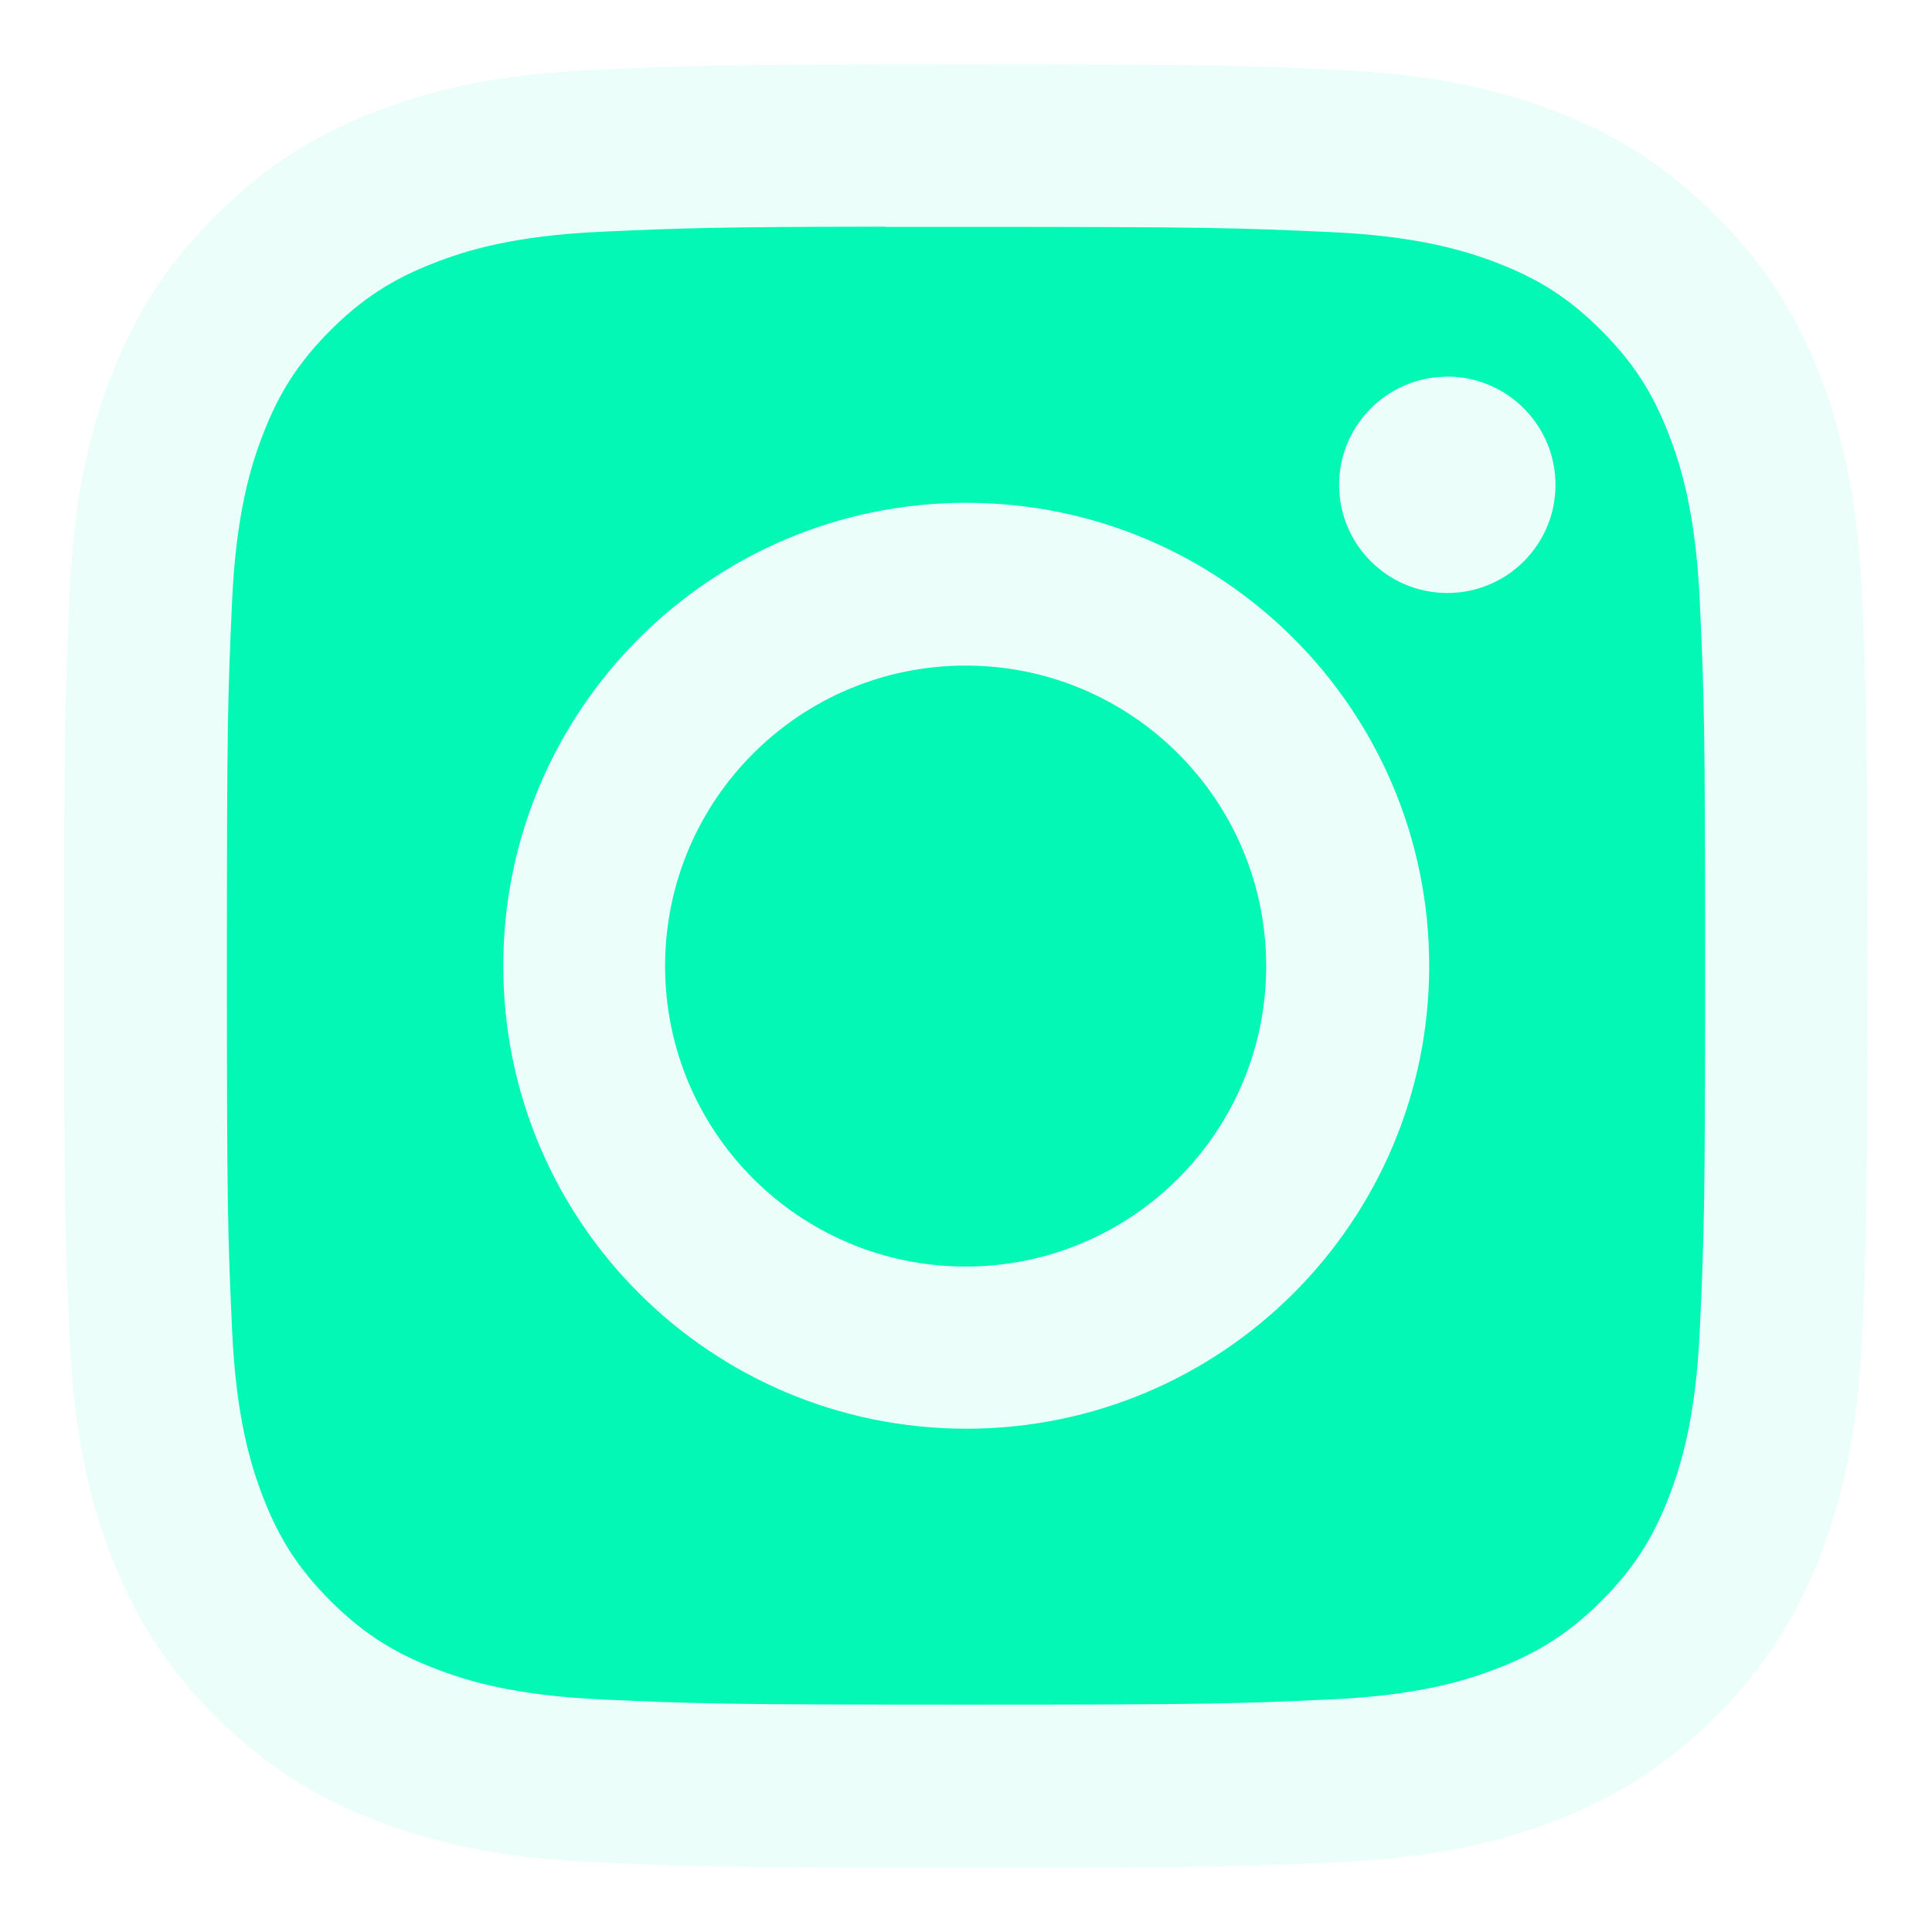 <svg width="16" height="16" viewBox="0 0 16 16" fill="none" xmlns="http://www.w3.org/2000/svg">
<path d="M7.997 0.533C10.025 0.533 10.279 0.542 11.075 0.578C11.87 0.615 12.413 0.74 12.889 0.925C13.38 1.115 13.796 1.371 14.211 1.786C14.626 2.201 14.881 2.618 15.072 3.109C15.256 3.584 15.383 4.126 15.42 4.921C15.456 5.717 15.465 5.972 15.465 8C15.465 10.028 15.456 10.282 15.42 11.078C15.383 11.873 15.256 12.416 15.072 12.891C14.881 13.381 14.626 13.798 14.211 14.213C13.796 14.628 13.38 14.883 12.889 15.074C12.414 15.259 11.871 15.386 11.076 15.422C10.28 15.458 10.026 15.467 7.998 15.467C5.97 15.467 5.715 15.458 4.919 15.422C4.124 15.386 3.581 15.259 3.106 15.074C2.616 14.883 2.199 14.628 1.784 14.213C1.369 13.798 1.114 13.382 0.923 12.891C0.738 12.416 0.613 11.873 0.576 11.078C0.54 10.282 0.531 10.028 0.531 8C0.531 5.972 0.541 5.717 0.576 4.921C0.612 4.126 0.738 3.583 0.923 3.108C1.114 2.618 1.37 2.201 1.785 1.786C2.2 1.371 2.616 1.115 3.107 0.925C3.582 0.74 4.125 0.615 4.92 0.578C5.716 0.542 5.971 0.533 7.997 0.533Z" fill="#03F7B5" fill-opacity="0.08"/>
<path d="M7.33 1.879C7.529 1.879 7.751 1.879 8 1.879C9.994 1.879 10.23 1.886 11.018 1.922C11.745 1.955 12.14 2.077 12.403 2.179C12.752 2.314 13.001 2.476 13.262 2.737C13.523 2.999 13.685 3.247 13.82 3.596C13.922 3.859 14.044 4.254 14.077 4.982C14.113 5.769 14.121 6.006 14.121 7.998C14.121 9.991 14.113 10.227 14.077 11.015C14.044 11.742 13.922 12.137 13.82 12.4C13.685 12.749 13.523 12.997 13.262 13.258C13 13.519 12.752 13.681 12.403 13.816C12.14 13.919 11.745 14.041 11.018 14.074C10.23 14.11 9.994 14.117 8 14.117C6.006 14.117 5.77 14.11 4.982 14.074C4.255 14.041 3.86 13.919 3.597 13.816C3.248 13.681 2.999 13.519 2.737 13.258C2.476 12.997 2.314 12.749 2.179 12.4C2.077 12.137 1.955 11.742 1.922 11.014C1.886 10.227 1.879 9.99 1.879 7.996C1.879 6.003 1.886 5.767 1.922 4.98C1.955 4.252 2.077 3.857 2.179 3.594C2.314 3.245 2.476 2.997 2.737 2.735C2.999 2.474 3.248 2.312 3.597 2.177C3.86 2.074 4.255 1.952 4.982 1.919C5.671 1.888 5.939 1.879 7.33 1.877V1.879ZM8.002 4.164C5.885 4.164 4.168 5.882 4.168 7.999C4.168 10.116 5.885 11.832 8.003 11.832C10.12 11.832 11.836 10.116 11.836 7.999C11.836 5.881 10.12 4.164 8.002 4.164ZM11.895 3.124C11.443 3.17 11.09 3.552 11.09 4.016C11.09 4.51 11.492 4.911 11.986 4.911C12.481 4.911 12.882 4.51 12.882 4.016C12.882 3.521 12.481 3.119 11.986 3.119L11.895 3.124Z" fill="#03F7B5"/>
<path d="M7.997 5.512C9.371 5.512 10.486 6.626 10.486 8.001C10.486 9.375 9.371 10.489 7.997 10.489C6.622 10.489 5.508 9.375 5.508 8.001C5.508 6.626 6.622 5.512 7.997 5.512Z" fill="#03F7B5"/>
</svg>
